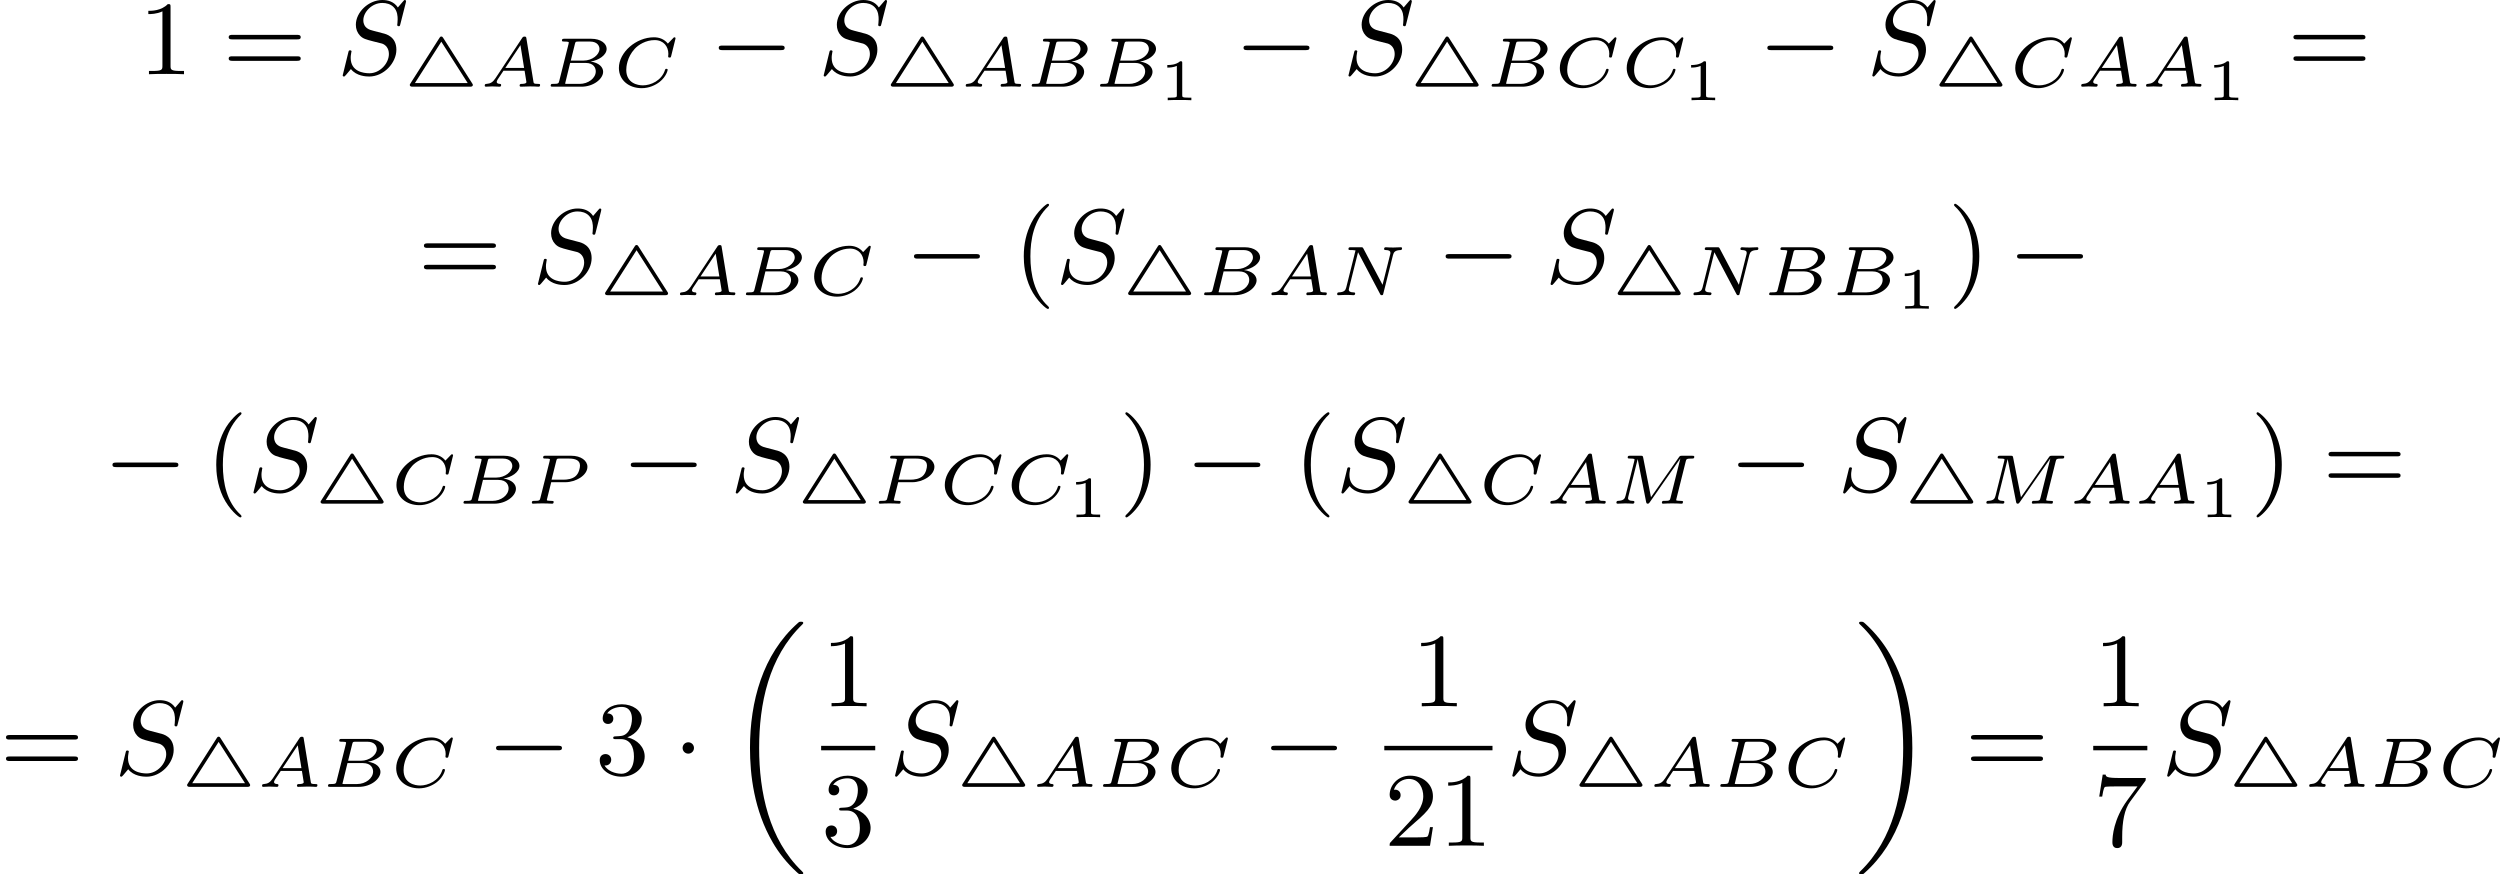 <?xml version='1.0' encoding='UTF-8'?>
<!-- This file was generated by dvisvgm 2.13.3 -->
<svg version='1.1' xmlns='http://www.w3.org/2000/svg' xmlns:xlink='http://www.w3.org/1999/xlink' width='425.851pt' height='148.932pt' viewBox='310.622 661.994 425.851 148.932'>
<defs>
<path id='g0-18' d='M6.456 21.035C6.456 20.999 6.456 20.981 6.339 20.865C3.533 18.166 2.699 14.113 2.699 10.383C2.699 6.626 3.506 2.636 6.357-.126C6.456-.224 6.456-.242 6.456-.278C6.456-.377 6.366-.377 6.259-.377C6.133-.377 6.115-.377 5.999-.269C2.986 2.394 1.919 6.447 1.919 10.374C1.919 12.652 2.26 15.673 3.856 18.417C4.358 19.287 5.048 20.165 5.9 20.945C6.106 21.134 6.124 21.134 6.259 21.134C6.366 21.134 6.456 21.134 6.456 21.035Z'/>
<path id='g0-19' d='M4.86 10.383C4.86 8.106 4.519 5.084 2.923 2.34C2.421 1.47 1.731 .592 .879-.188C.672-.377 .655-.377 .52-.377C.412-.377 .323-.377 .323-.278C.323-.233 .323-.215 .439-.108C1.919 1.282 2.86 3.129 3.416 5.084C3.882 6.734 4.08 8.563 4.08 10.374C4.08 14.068 3.282 18.121 .421 20.883C.35 20.954 .323 20.99 .323 21.035C.323 21.134 .412 21.134 .52 21.134C.646 21.134 .664 21.134 .78 21.026C3.793 18.363 4.86 14.31 4.86 10.383Z'/>
<path id='g8-49' d='M1.983-3.168C1.983-3.318 1.968-3.318 1.803-3.318C1.45-2.999 .897-2.999 .797-2.999H.712V-2.78H.797C.912-2.78 1.235-2.795 1.524-2.919V-.428C1.524-.274 1.524-.219 .996-.219H.747V0C1.021-.02 1.465-.02 1.753-.02S2.486-.02 2.76 0V-.219H2.511C1.983-.219 1.983-.274 1.983-.428V-3.168Z'/>
<path id='g2-0' d='M6.052-2.053C6.214-2.053 6.384-2.053 6.384-2.251C6.384-2.439 6.205-2.439 6.052-2.439H1.103C.95-2.439 .771-2.439 .771-2.251C.771-2.053 .941-2.053 1.103-2.053H6.052Z'/>
<path id='g2-1' d='M1.757-2.251C1.757-2.511 1.551-2.735 1.273-2.735S.789-2.511 .789-2.251S.995-1.766 1.273-1.766S1.757-1.991 1.757-2.251Z'/>
<path id='g3-65' d='M1.351-.729C1.124-.383 .921-.263 .586-.239C.502-.233 .43-.227 .43-.09C.43-.03 .478 0 .52 0C.687 0 .885-.024 1.058-.024C1.201-.024 1.554 0 1.698 0C1.763 0 1.829-.03 1.829-.149C1.829-.233 1.745-.239 1.728-.239C1.584-.245 1.453-.281 1.453-.412C1.453-.484 1.518-.586 1.536-.622L2.026-1.357H3.826L3.981-.395C3.981-.239 3.634-.239 3.575-.239C3.497-.239 3.401-.239 3.401-.09C3.401-.06 3.431 0 3.503 0C3.682 0 4.119-.024 4.298-.024C4.417-.024 4.531-.018 4.651-.018S4.902 0 5.015 0C5.051 0 5.147 0 5.147-.149C5.147-.239 5.069-.239 4.979-.239C4.609-.239 4.603-.281 4.579-.43L3.981-4.107C3.963-4.214 3.957-4.268 3.826-4.268C3.7-4.268 3.664-4.22 3.61-4.136L1.351-.729ZM2.182-1.596L3.473-3.539L3.784-1.596H2.182Z'/>
<path id='g3-66' d='M1.255-.496C1.201-.281 1.19-.239 .741-.239C.61-.239 .598-.239 .574-.221C.544-.197 .52-.12 .52-.084C.538 0 .592 0 .711 0H3.144C4.178 0 4.991-.675 4.991-1.273C4.991-1.644 4.668-2.038 3.921-2.14C4.609-2.248 5.29-2.684 5.29-3.228C5.29-3.658 4.818-4.083 3.975-4.083H1.686C1.572-4.083 1.482-4.083 1.482-3.933C1.482-3.844 1.572-3.844 1.68-3.844S1.937-3.844 2.062-3.802C2.062-3.742 2.062-3.706 2.038-3.61L1.255-.496ZM2.236-2.224L2.588-3.64C2.636-3.832 2.642-3.844 2.893-3.844H3.879C4.501-3.844 4.68-3.467 4.68-3.216C4.68-2.726 4.059-2.224 3.324-2.224H2.236ZM1.949-.239C1.835-.239 1.823-.239 1.751-.257L2.182-2.026H3.485C4.238-2.026 4.364-1.542 4.364-1.303C4.364-.729 3.73-.239 2.989-.239H1.949Z'/>
<path id='g3-67' d='M5.314-4.035C5.326-4.089 5.332-4.113 5.332-4.125S5.326-4.208 5.242-4.208C5.195-4.208 5.189-4.202 5.129-4.136L4.68-3.67C4.358-4.071 3.921-4.208 3.491-4.208C1.973-4.208 .508-2.929 .508-1.596C.508-.568 1.345 .126 2.457 .126C3.078 .126 3.622-.132 3.975-.406C4.567-.879 4.663-1.411 4.663-1.441C4.663-1.5 4.609-1.524 4.555-1.524C4.483-1.524 4.459-1.5 4.441-1.441C4.154-.508 3.216-.114 2.552-.114C2.11-.114 1.136-.293 1.136-1.429C1.136-1.668 1.19-2.493 1.847-3.216C2.164-3.569 2.803-3.969 3.551-3.969C4.322-3.969 4.722-3.419 4.722-2.792C4.722-2.69 4.704-2.582 4.704-2.57C4.704-2.481 4.794-2.481 4.824-2.481C4.902-2.481 4.932-2.487 4.961-2.612L5.314-4.035Z'/>
<path id='g3-77' d='M6.438-3.599C6.486-3.796 6.498-3.844 6.976-3.844C7.083-3.844 7.167-3.844 7.167-3.993C7.167-4.083 7.089-4.083 6.982-4.083H6.133C5.96-4.083 5.942-4.077 5.846-3.939L3.479-.55L2.815-3.921C2.786-4.083 2.75-4.083 2.594-4.083H1.698C1.578-4.083 1.494-4.083 1.494-3.933C1.494-3.844 1.584-3.844 1.692-3.844S1.949-3.844 2.074-3.802C2.074-3.742 2.074-3.706 2.05-3.61L1.309-.664C1.249-.418 1.142-.257 .658-.239C.574-.233 .532-.173 .532-.084C.538-.06 .544 0 .634 0C.777 0 1.13-.024 1.273-.024L1.602-.018C1.71-.018 1.835 0 1.937 0C2.062 0 2.068-.126 2.068-.155C2.05-.239 1.991-.239 1.919-.239C1.644-.245 1.524-.323 1.524-.478C1.524-.514 1.53-.538 1.548-.604L2.343-3.79H2.349L3.061-.167C3.084-.06 3.102 0 3.198 0C3.288 0 3.335-.06 3.377-.126L5.972-3.844L5.978-3.838L5.141-.496C5.087-.281 5.075-.239 4.627-.239C4.495-.239 4.483-.239 4.459-.221C4.429-.197 4.405-.12 4.405-.084C4.411-.06 4.417 0 4.507 0C4.627 0 4.758-.018 4.878-.018C5.009-.018 5.147-.024 5.278-.024C5.278-.024 5.691-.018 5.691-.018C5.81-.018 5.954 0 6.073 0C6.109 0 6.151 0 6.175-.042C6.187-.06 6.211-.132 6.211-.155C6.193-.239 6.139-.239 6.001-.239C5.93-.239 5.84-.245 5.774-.251C5.667-.263 5.625-.263 5.625-.329C5.625-.353 5.631-.377 5.649-.436L6.438-3.599Z'/>
<path id='g3-78' d='M5.26-3.425C5.326-3.676 5.446-3.826 5.9-3.844C5.936-3.844 6.031-3.85 6.031-3.987C6.031-4.047 5.996-4.083 5.936-4.083C5.792-4.083 5.44-4.059 5.296-4.059L4.967-4.065C4.86-4.065 4.734-4.083 4.633-4.083S4.501-4.005 4.501-3.933C4.501-3.844 4.597-3.844 4.645-3.844C4.926-3.838 5.039-3.76 5.039-3.604C5.039-3.581 5.033-3.545 5.027-3.509L4.37-.885L2.738-3.975C2.678-4.077 2.672-4.083 2.529-4.083H1.668C1.554-4.083 1.465-4.083 1.465-3.933C1.465-3.844 1.548-3.844 1.686-3.844C1.722-3.844 1.925-3.844 2.068-3.814L1.279-.664C1.219-.436 1.13-.257 .634-.239C.556-.239 .502-.197 .502-.084C.508-.06 .514 0 .604 0C.747 0 1.1-.024 1.243-.024L1.572-.018C1.68-.018 1.805 0 1.907 0C2.032 0 2.038-.126 2.038-.155C2.02-.239 1.961-.239 1.889-.239C1.614-.245 1.494-.323 1.494-.478C1.494-.514 1.5-.538 1.518-.604L2.283-3.658L4.16-.102C4.202-.018 4.214 0 4.298 0C4.4 0 4.411-.03 4.435-.137L5.26-3.425Z'/>
<path id='g3-80' d='M2.17-1.829H3.371C4.262-1.829 5.254-2.415 5.254-3.138C5.254-3.664 4.704-4.083 3.879-4.083H1.68C1.566-4.083 1.482-4.083 1.482-3.933C1.482-3.844 1.56-3.844 1.674-3.844C1.781-3.844 1.931-3.844 2.056-3.802C2.056-3.736 2.056-3.706 2.032-3.61L1.249-.496C1.196-.281 1.184-.239 .735-.239C.598-.239 .52-.239 .52-.09C.52-.042 .556 0 .622 0C.747 0 .891-.018 1.022-.018C1.16-.018 1.291-.024 1.423-.024C1.56-.024 1.698-.018 1.835-.018C1.967-.018 2.116 0 2.242 0C2.283 0 2.379 0 2.379-.149C2.379-.239 2.307-.239 2.182-.239C2.17-.239 2.062-.239 1.955-.251C1.835-.263 1.799-.263 1.799-.329C1.799-.353 1.805-.377 1.823-.436L2.17-1.829ZM2.6-3.64C2.648-3.832 2.654-3.844 2.905-3.844H3.676C4.22-3.844 4.621-3.7 4.621-3.246C4.621-3.067 4.543-2.57 4.208-2.313C3.939-2.11 3.563-2.044 3.222-2.044H2.2L2.6-3.64Z'/>
<path id='g1-52' d='M3.425-4.154C3.383-4.22 3.347-4.274 3.264-4.274S3.15-4.226 3.108-4.16L.64-.287C.58-.203 .58-.191 .58-.155C.58 0 .735 0 .825 0H5.703C5.798 0 5.948 0 5.948-.155C5.948-.197 5.936-.215 5.906-.263L3.425-4.154ZM3.264-3.832L5.511-.311H1.016L3.264-3.832Z'/>
<path id='g4-83' d='M5.864-6.079C5.891-6.178 5.891-6.196 5.891-6.223C5.891-6.232 5.882-6.321 5.783-6.321C5.738-6.321 5.73-6.312 5.622-6.187C5.496-6.052 5.604-6.169 5.192-5.685C4.86-6.187 4.34-6.321 3.865-6.321C2.708-6.321 1.614-5.29 1.614-4.214C1.614-3.847 1.731-3.542 1.964-3.291C2.224-3.022 2.448-2.968 3.093-2.798L3.847-2.609C4.133-2.511 4.429-2.233 4.429-1.722C4.429-.924 3.667-.081 2.771-.081C2.242-.081 1.175-.242 1.175-1.39C1.175-1.47 1.175-1.605 1.228-1.874C1.246-1.91 1.246-1.928 1.246-1.937C1.246-1.973 1.228-2.035 1.121-2.035S1.004-1.991 .968-1.838L.493 .099C.493 .152 .538 .197 .601 .197C.646 .197 .655 .188 .771 .063C.825 0 1.085-.323 1.193-.439C1.659 .161 2.484 .197 2.753 .197C3.99 .197 5.066-.959 5.066-2.089C5.066-3.201 4.187-3.425 3.909-3.488L3.093-3.703C2.798-3.775 2.251-3.918 2.251-4.6S2.968-6.07 3.865-6.07C4.223-6.07 4.573-5.972 4.824-5.721C5.165-5.389 5.174-4.905 5.174-4.671C5.174-4.376 5.138-4.277 5.138-4.205S5.174-4.089 5.263-4.089C5.362-4.089 5.362-4.107 5.407-4.277L5.864-6.079Z'/>
<path id='g7-40' d='M3.058 2.134C3.058 2.089 3.031 2.062 2.977 2C1.82 .941 1.47-.672 1.47-2.242C1.47-3.631 1.739-5.317 3.004-6.519C3.04-6.554 3.058-6.581 3.058-6.626C3.058-6.689 3.013-6.725 2.95-6.725C2.842-6.725 2.035-6.079 1.551-5.102C1.121-4.241 .906-3.318 .906-2.251C.906-1.605 .986-.583 1.479 .475C2.008 1.578 2.842 2.233 2.95 2.233C3.013 2.233 3.058 2.197 3.058 2.134Z'/>
<path id='g7-41' d='M2.672-2.251C2.672-2.986 2.564-3.972 2.098-4.967C1.569-6.07 .735-6.725 .628-6.725C.538-6.725 .52-6.653 .52-6.626C.52-6.581 .538-6.554 .601-6.492C1.121-6.025 2.107-4.806 2.107-2.251C2.107-.968 1.874 .816 .574 2.026C.556 2.053 .52 2.089 .52 2.134C.52 2.161 .538 2.233 .628 2.233C.735 2.233 1.542 1.587 2.026 .61C2.457-.251 2.672-1.175 2.672-2.251Z'/>
<path id='g7-49' d='M2.726-5.73C2.726-5.954 2.717-5.972 2.493-5.972C1.937-5.398 1.112-5.398 .834-5.398V-5.12C1.004-5.12 1.551-5.12 2.035-5.353V-.717C2.035-.386 2.008-.278 1.175-.278H.888V0C1.21-.027 2.008-.027 2.376-.027S3.551-.027 3.873 0V-.278H3.587C2.753-.278 2.726-.386 2.726-.717V-5.73Z'/>
<path id='g7-50' d='M4.142-1.587H3.891C3.873-1.47 3.802-.941 3.685-.798C3.631-.717 3.013-.717 2.833-.717H1.237L2.125-1.56C3.596-2.833 4.142-3.309 4.142-4.223C4.142-5.254 3.291-5.972 2.188-5.972C1.157-5.972 .457-5.156 .457-4.34C.457-3.891 .843-3.847 .924-3.847C1.121-3.847 1.39-3.99 1.39-4.313C1.39-4.582 1.201-4.779 .924-4.779C.879-4.779 .852-4.779 .816-4.77C1.031-5.407 1.605-5.694 2.089-5.694C3.004-5.694 3.318-4.842 3.318-4.223C3.318-3.309 2.627-2.564 2.197-2.098L.556-.323C.457-.224 .457-.206 .457 0H3.891L4.142-1.587Z'/>
<path id='g7-51' d='M2.735-3.156C3.569-3.47 3.963-4.125 3.963-4.743C3.963-5.434 3.201-5.972 2.268-5.972S.637-5.443 .637-4.761C.637-4.465 .834-4.295 1.094-4.295S1.542-4.483 1.542-4.743C1.542-5.057 1.327-5.192 1.022-5.192C1.255-5.568 1.802-5.747 2.242-5.747C2.986-5.747 3.129-5.156 3.129-4.734C3.129-4.465 3.075-4.035 2.851-3.694C2.573-3.291 2.26-3.273 2-3.255C1.775-3.237 1.757-3.237 1.686-3.237C1.605-3.228 1.533-3.219 1.533-3.12C1.533-3.004 1.605-3.004 1.757-3.004H2.179C2.959-3.004 3.3-2.376 3.3-1.524C3.3-.377 2.69-.054 2.233-.054C2.062-.054 1.193-.099 .789-.762C1.112-.717 1.363-.941 1.363-1.246C1.363-1.542 1.139-1.731 .879-1.731C.655-1.731 .386-1.596 .386-1.219C.386-.421 1.219 .197 2.26 .197C3.38 .197 4.214-.61 4.214-1.524C4.214-2.304 3.596-2.968 2.735-3.156Z'/>
<path id='g7-55' d='M4.394-5.469C4.474-5.568 4.474-5.586 4.474-5.774H2.242C1.112-5.774 1.085-5.891 1.058-6.061H.807L.511-4.187H.762C.798-4.394 .87-4.896 .986-5.003C1.049-5.057 1.757-5.057 1.883-5.057H3.766L2.905-3.882C1.739-2.277 1.632-.816 1.632-.305C1.632-.206 1.632 .197 2.044 .197C2.466 .197 2.466-.197 2.466-.314V-.753C2.466-2.071 2.663-3.111 3.138-3.757L4.394-5.469Z'/>
<path id='g7-61' d='M6.348-2.968C6.474-2.968 6.644-2.968 6.644-3.156C6.644-3.353 6.447-3.353 6.312-3.353H.843C.708-3.353 .511-3.353 .511-3.156C.511-2.968 .69-2.968 .807-2.968H6.348ZM6.312-1.139C6.447-1.139 6.644-1.139 6.644-1.336C6.644-1.524 6.474-1.524 6.348-1.524H.807C.69-1.524 .511-1.524 .511-1.336C.511-1.139 .708-1.139 .843-1.139H6.312Z'/>
</defs>
<g id='page25' transform='matrix(2 0 0 2 0 0)'>
<use x='167.11' y='337.318' xlink:href='#g7-49'/>
<use x='174.278' y='337.318' xlink:href='#g7-61'/>
<use x='184.005' y='337.318' xlink:href='#g4-83'/>
<use x='189.634' y='338.381' xlink:href='#g1-52'/>
<use x='196.165' y='338.381' xlink:href='#g3-65'/>
<use x='201.689' y='338.381' xlink:href='#g3-66'/>
<use x='207.514' y='338.381' xlink:href='#g3-67'/>
<use x='215.756' y='337.318' xlink:href='#g2-0'/>
<use x='224.971' y='337.318' xlink:href='#g4-83'/>
<use x='230.601' y='338.381' xlink:href='#g1-52'/>
<use x='237.132' y='338.381' xlink:href='#g3-65'/>
<use x='242.656' y='338.381' xlink:href='#g3-66'/>
<use x='248.48' y='338.381' xlink:href='#g3-66'/>
<use x='254.019' y='339.532' xlink:href='#g8-49'/>
<use x='260.453' y='337.318' xlink:href='#g2-0'/>
<use x='269.668' y='337.318' xlink:href='#g4-83'/>
<use x='275.298' y='338.381' xlink:href='#g1-52'/>
<use x='281.829' y='338.381' xlink:href='#g3-66'/>
<use x='287.654' y='338.381' xlink:href='#g3-67'/>
<use x='293.35' y='338.381' xlink:href='#g3-67'/>
<use x='298.632' y='339.532' xlink:href='#g8-49'/>
<use x='305.066' y='337.318' xlink:href='#g2-0'/>
<use x='314.282' y='337.318' xlink:href='#g4-83'/>
<use x='319.911' y='338.381' xlink:href='#g1-52'/>
<use x='326.442' y='338.381' xlink:href='#g3-67'/>
<use x='332.138' y='338.381' xlink:href='#g3-65'/>
<use x='337.662' y='338.381' xlink:href='#g3-65'/>
<use x='343.186' y='339.532' xlink:href='#g8-49'/>
<use x='350.132' y='337.318' xlink:href='#g7-61'/>
<use x='190.906' y='355.076' xlink:href='#g7-61'/>
<use x='200.634' y='355.076' xlink:href='#g4-83'/>
<use x='206.263' y='356.138' xlink:href='#g1-52'/>
<use x='212.794' y='356.138' xlink:href='#g3-65'/>
<use x='218.318' y='356.138' xlink:href='#g3-66'/>
<use x='224.143' y='356.138' xlink:href='#g3-67'/>
<use x='232.385' y='355.076' xlink:href='#g2-0'/>
<use x='241.6' y='355.076' xlink:href='#g7-40'/>
<use x='245.184' y='355.076' xlink:href='#g4-83'/>
<use x='250.813' y='356.138' xlink:href='#g1-52'/>
<use x='257.344' y='356.138' xlink:href='#g3-66'/>
<use x='263.169' y='356.138' xlink:href='#g3-65'/>
<use x='268.693' y='356.138' xlink:href='#g3-78'/>
<use x='277.665' y='355.076' xlink:href='#g2-0'/>
<use x='286.88' y='355.076' xlink:href='#g4-83'/>
<use x='292.51' y='356.138' xlink:href='#g1-52'/>
<use x='299.041' y='356.138' xlink:href='#g3-78'/>
<use x='305.466' y='356.138' xlink:href='#g3-66'/>
<use x='311.291' y='356.138' xlink:href='#g3-66'/>
<use x='316.83' y='357.29' xlink:href='#g8-49'/>
<use x='321.216' y='355.076' xlink:href='#g7-41'/>
<use x='326.336' y='355.076' xlink:href='#g2-0'/>
<use x='164.119' y='372.833' xlink:href='#g2-0'/>
<use x='172.822' y='372.833' xlink:href='#g7-40'/>
<use x='176.406' y='372.833' xlink:href='#g4-83'/>
<use x='182.036' y='373.896' xlink:href='#g1-52'/>
<use x='188.567' y='373.896' xlink:href='#g3-67'/>
<use x='194.263' y='373.896' xlink:href='#g3-66'/>
<use x='200.088' y='373.896' xlink:href='#g3-80'/>
<use x='208.264' y='372.833' xlink:href='#g2-0'/>
<use x='217.48' y='372.833' xlink:href='#g4-83'/>
<use x='223.109' y='373.896' xlink:href='#g1-52'/>
<use x='229.64' y='373.896' xlink:href='#g3-80'/>
<use x='235.271' y='373.896' xlink:href='#g3-67'/>
<use x='240.967' y='373.896' xlink:href='#g3-67'/>
<use x='246.25' y='375.047' xlink:href='#g8-49'/>
<use x='250.636' y='372.833' xlink:href='#g7-41'/>
<use x='256.268' y='372.833' xlink:href='#g2-0'/>
<use x='265.483' y='372.833' xlink:href='#g7-40'/>
<use x='269.067' y='372.833' xlink:href='#g4-83'/>
<use x='274.696' y='373.896' xlink:href='#g1-52'/>
<use x='281.228' y='373.896' xlink:href='#g3-67'/>
<use x='286.924' y='373.896' xlink:href='#g3-65'/>
<use x='292.447' y='373.896' xlink:href='#g3-77'/>
<use x='302.581' y='372.833' xlink:href='#g2-0'/>
<use x='311.797' y='372.833' xlink:href='#g4-83'/>
<use x='317.426' y='373.896' xlink:href='#g1-52'/>
<use x='323.957' y='373.896' xlink:href='#g3-77'/>
<use x='331.546' y='373.896' xlink:href='#g3-65'/>
<use x='337.069' y='373.896' xlink:href='#g3-65'/>
<use x='342.593' y='375.047' xlink:href='#g8-49'/>
<use x='346.979' y='372.833' xlink:href='#g7-41'/>
<use x='353.123' y='372.833' xlink:href='#g7-61'/>
<use x='155.311' y='396.952' xlink:href='#g7-61'/>
<use x='165.038' y='396.952' xlink:href='#g4-83'/>
<use x='170.668' y='398.014' xlink:href='#g1-52'/>
<use x='177.199' y='398.014' xlink:href='#g3-65'/>
<use x='182.723' y='398.014' xlink:href='#g3-66'/>
<use x='188.547' y='398.014' xlink:href='#g3-67'/>
<use x='196.789' y='396.952' xlink:href='#g2-0'/>
<use x='206.005' y='396.952' xlink:href='#g7-51'/>
<use x='212.66' y='396.952' xlink:href='#g2-1'/>
<use x='217.268' y='384.329' xlink:href='#g0-18'/>
<use x='225.247' y='391.153' xlink:href='#g7-49'/>
<rect x='225.247' y='394.521' height='.379' width='4.608'/>
<use x='225.247' y='403.033' xlink:href='#g7-51'/>
<use x='231.05' y='396.952' xlink:href='#g4-83'/>
<use x='236.68' y='398.014' xlink:href='#g1-52'/>
<use x='243.211' y='398.014' xlink:href='#g3-65'/>
<use x='248.734' y='398.014' xlink:href='#g3-66'/>
<use x='254.559' y='398.014' xlink:href='#g3-67'/>
<use x='262.801' y='396.952' xlink:href='#g2-0'/>
<use x='275.516' y='391.153' xlink:href='#g7-49'/>
<rect x='273.212' y='394.521' height='.379' width='9.215'/>
<use x='273.212' y='403.033' xlink:href='#g7-50'/>
<use x='277.82' y='403.033' xlink:href='#g7-49'/>
<use x='283.623' y='396.952' xlink:href='#g4-83'/>
<use x='289.252' y='398.014' xlink:href='#g1-52'/>
<use x='295.783' y='398.014' xlink:href='#g3-65'/>
<use x='301.307' y='398.014' xlink:href='#g3-66'/>
<use x='307.132' y='398.014' xlink:href='#g3-67'/>
<use x='313.326' y='384.329' xlink:href='#g0-19'/>
<use x='322.669' y='396.952' xlink:href='#g7-61'/>
<use x='333.592' y='391.153' xlink:href='#g7-49'/>
<rect x='333.592' y='394.521' height='.379' width='4.608'/>
<use x='333.592' y='403.033' xlink:href='#g7-55'/>
<use x='339.395' y='396.952' xlink:href='#g4-83'/>
<use x='345.025' y='398.014' xlink:href='#g1-52'/>
<use x='351.556' y='398.014' xlink:href='#g3-65'/>
<use x='357.08' y='398.014' xlink:href='#g3-66'/>
<use x='362.904' y='398.014' xlink:href='#g3-67'/>
</g>
</svg>